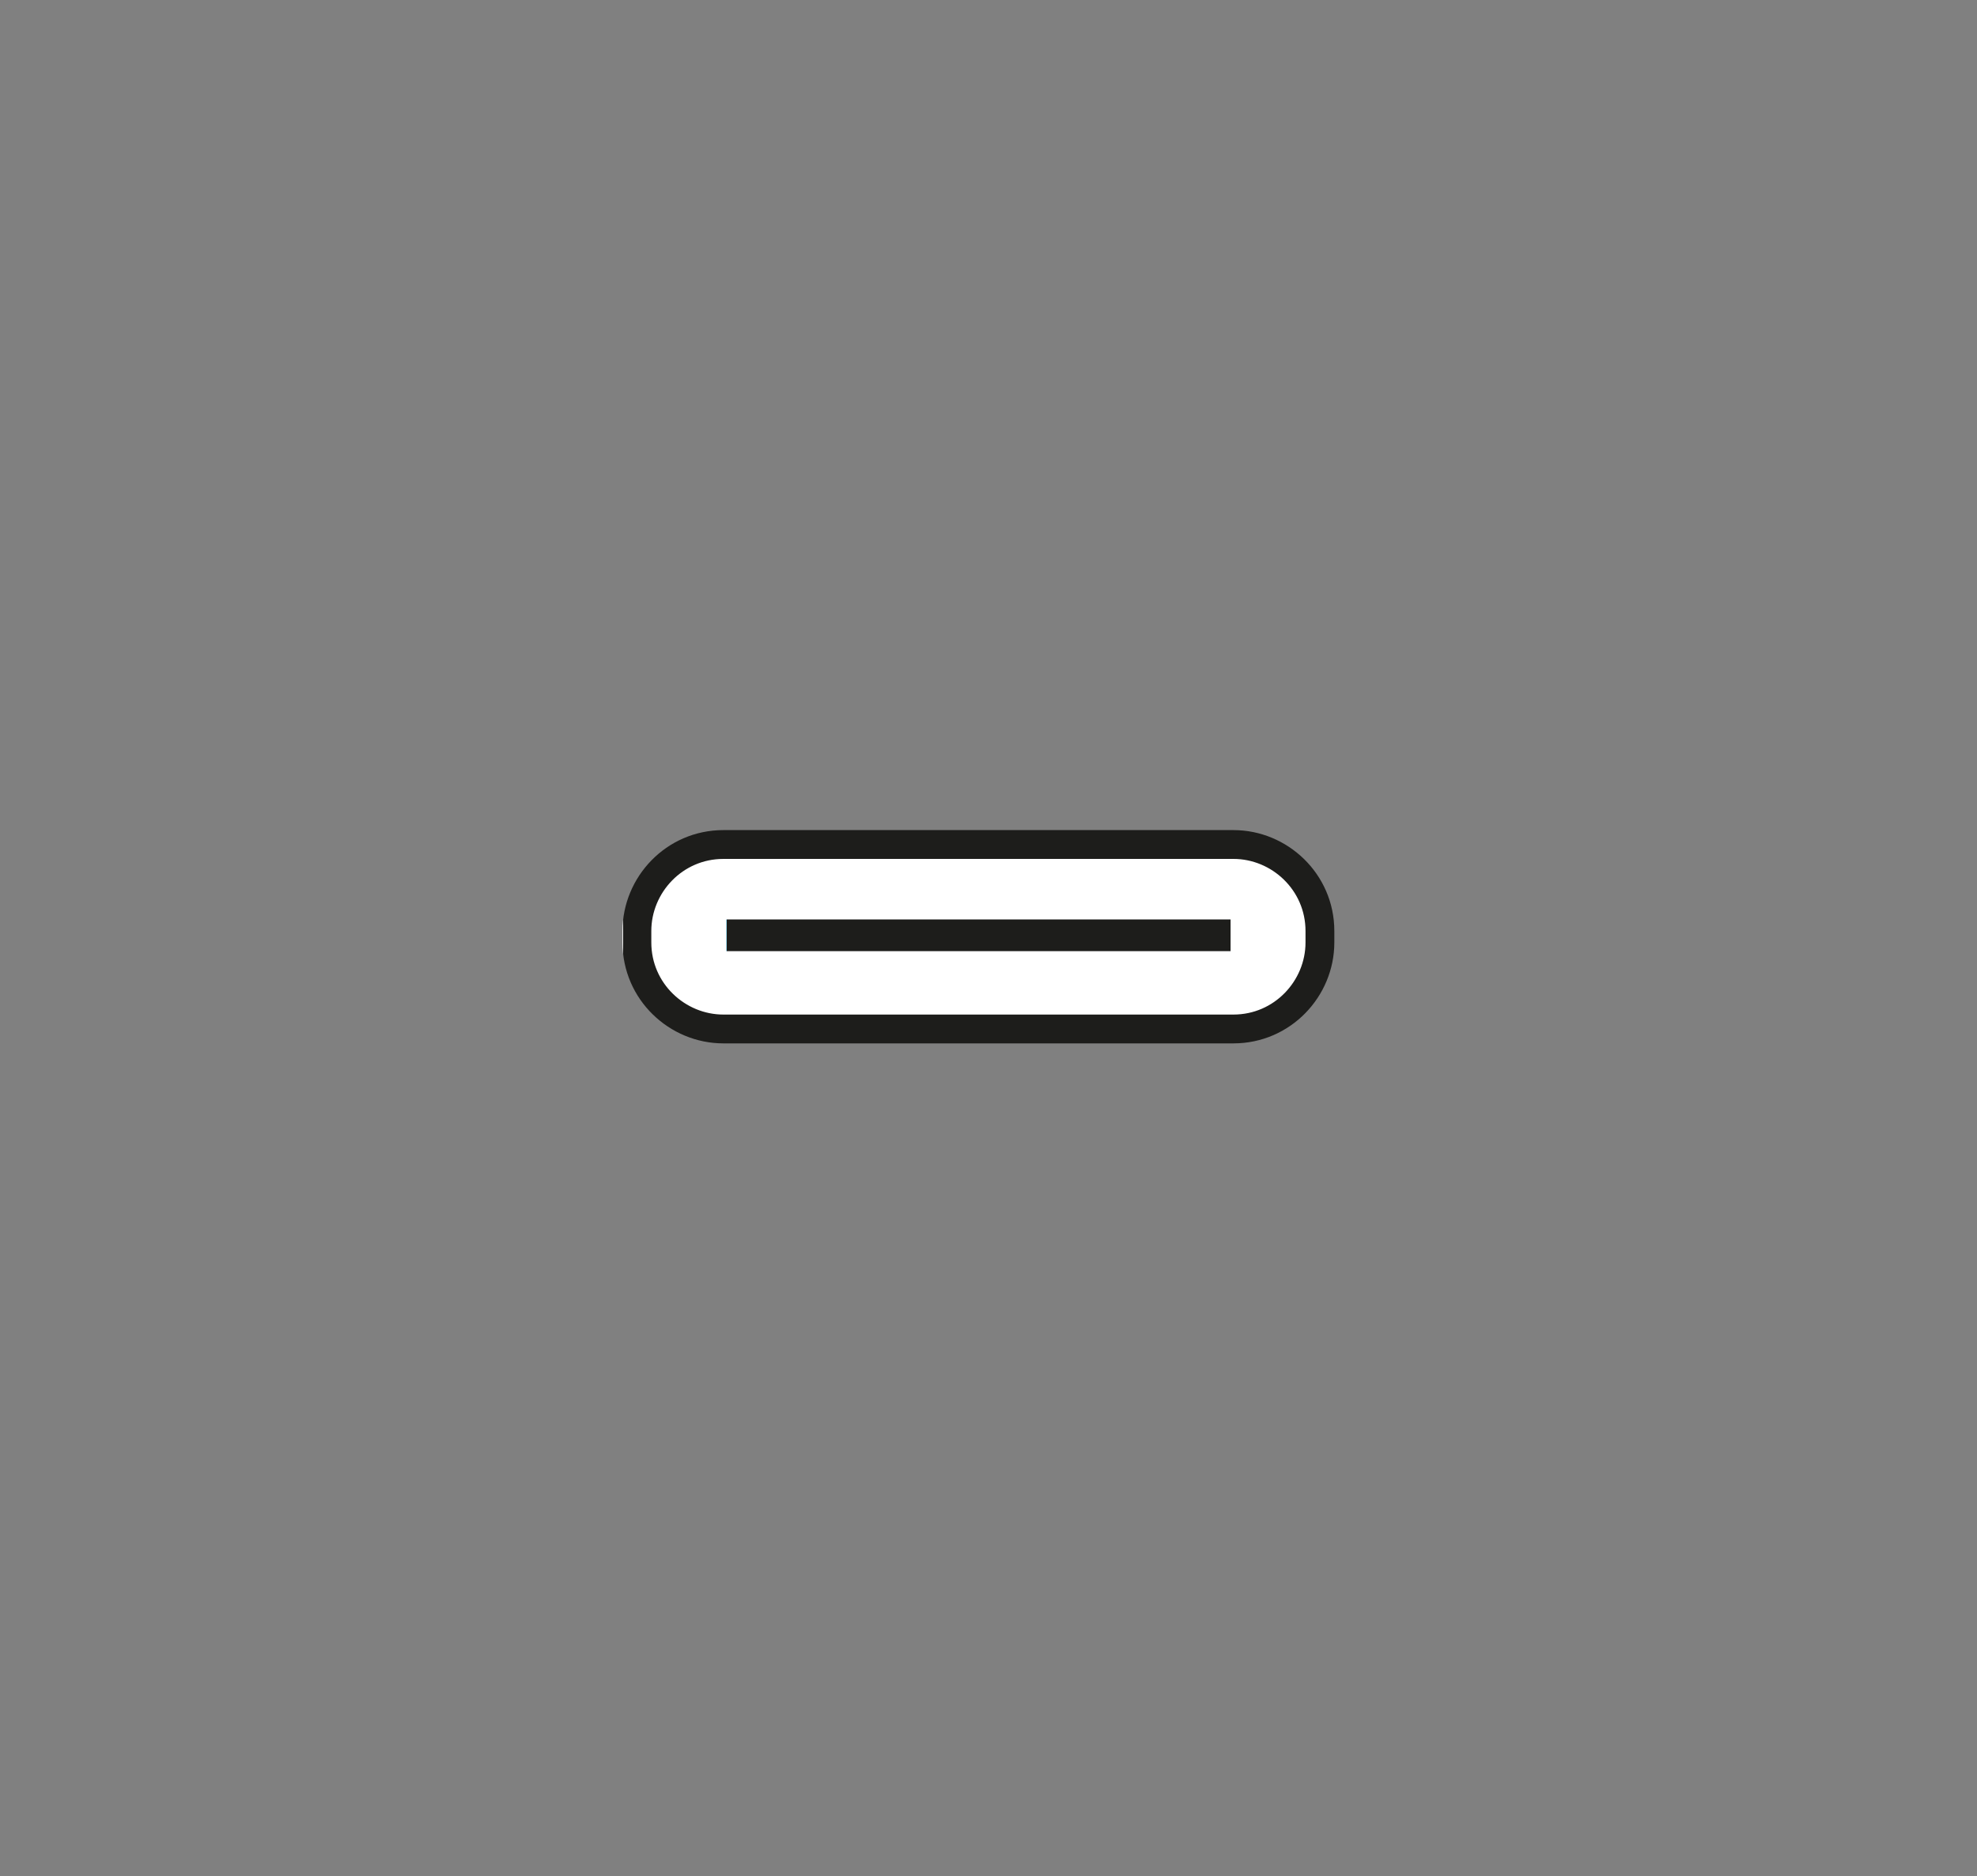 <?xml version="1.0" encoding="utf-8"?>
<!-- Generator: Adobe Illustrator 27.5.0, SVG Export Plug-In . SVG Version: 6.00 Build 0)  -->
<svg version="1.1" id="Ebene_1" xmlns="http://www.w3.org/2000/svg" xmlns:xlink="http://www.w3.org/1999/xlink" x="0px" y="0px"
	 viewBox="0 0 68.6 65.1" style="enable-background:new 0 0 68.6 65.1;" xml:space="preserve">
<rect x="0" y="0" width="68.6" height="65.1" fill="#808080" stroke="none"/>
<style type="text/css">
	.st0{fill:url(#SVGID_1_);stroke:url(#SVGID_00000181048591094769345910000010081446885052833725_);stroke-miterlimit:10;}
	
		.st1{fill:url(#SVGID_00000181055173980156432190000017313485368931655057_);stroke:url(#SVGID_00000183215973189549436420000011882377087543508394_);stroke-miterlimit:10;}
</style>
<linearGradient id="SVGID_1_" gradientUnits="userSpaceOnUse" x1="22.117" y1="32.48" x2="45.789" y2="32.48">
	<stop  offset="1" style="stop-color:#FFFFFF"/>
	<stop  offset="1" style="stop-color:#1D1D1B"/>
</linearGradient>
<linearGradient id="SVGID_00000116941851918379014480000007256471725422305457_" gradientUnits="userSpaceOnUse" x1="21.617" y1="32.48" x2="46.289" y2="32.48">
	<stop  offset="0" style="stop-color:#FFFFFF"/>
	<stop  offset="0" style="stop-color:#F8F8F8"/>
	<stop  offset="0" style="stop-color:#1D1D1B"/>
</linearGradient>
<path style="fill:url(#SVGID_1_);stroke:url(#SVGID_00000116941851918379014480000007256471725422305457_);stroke-miterlimit:10;" d="
	M42.8,35.7H25.1c-1.6,0-3-1.3-3-3v-0.4c0-1.6,1.3-3,3-3h17.7c1.6,0,3,1.3,3,3v0.4C45.8,34.3,44.5,35.7,42.8,35.7z"/>
<linearGradient id="SVGID_00000098906793515704962240000002770781118335599019_" gradientUnits="userSpaceOnUse" x1="25.712" y1="32.48" x2="42.194" y2="32.48">
	<stop  offset="1" style="stop-color:#1D1D1B"/>
	<stop  offset="1" style="stop-color:#1D1D1B"/>
</linearGradient>
<linearGradient id="SVGID_00000103267471365873294200000017409862508726108054_" gradientUnits="userSpaceOnUse" x1="25.212" y1="32.48" x2="42.694" y2="32.48">
	<stop  offset="0" style="stop-color:#67C6E4"/>
	<stop  offset="0" style="stop-color:#F8F8F8"/>
	<stop  offset="0" style="stop-color:#1D1D1B"/>
</linearGradient>
<rect x="25.7" y="32.4" style="fill:url(#SVGID_00000098906793515704962240000002770781118335599019_);stroke:url(#SVGID_00000103267471365873294200000017409862508726108054_);stroke-miterlimit:10;" width="16.5" height="0.1"/>
</svg>
